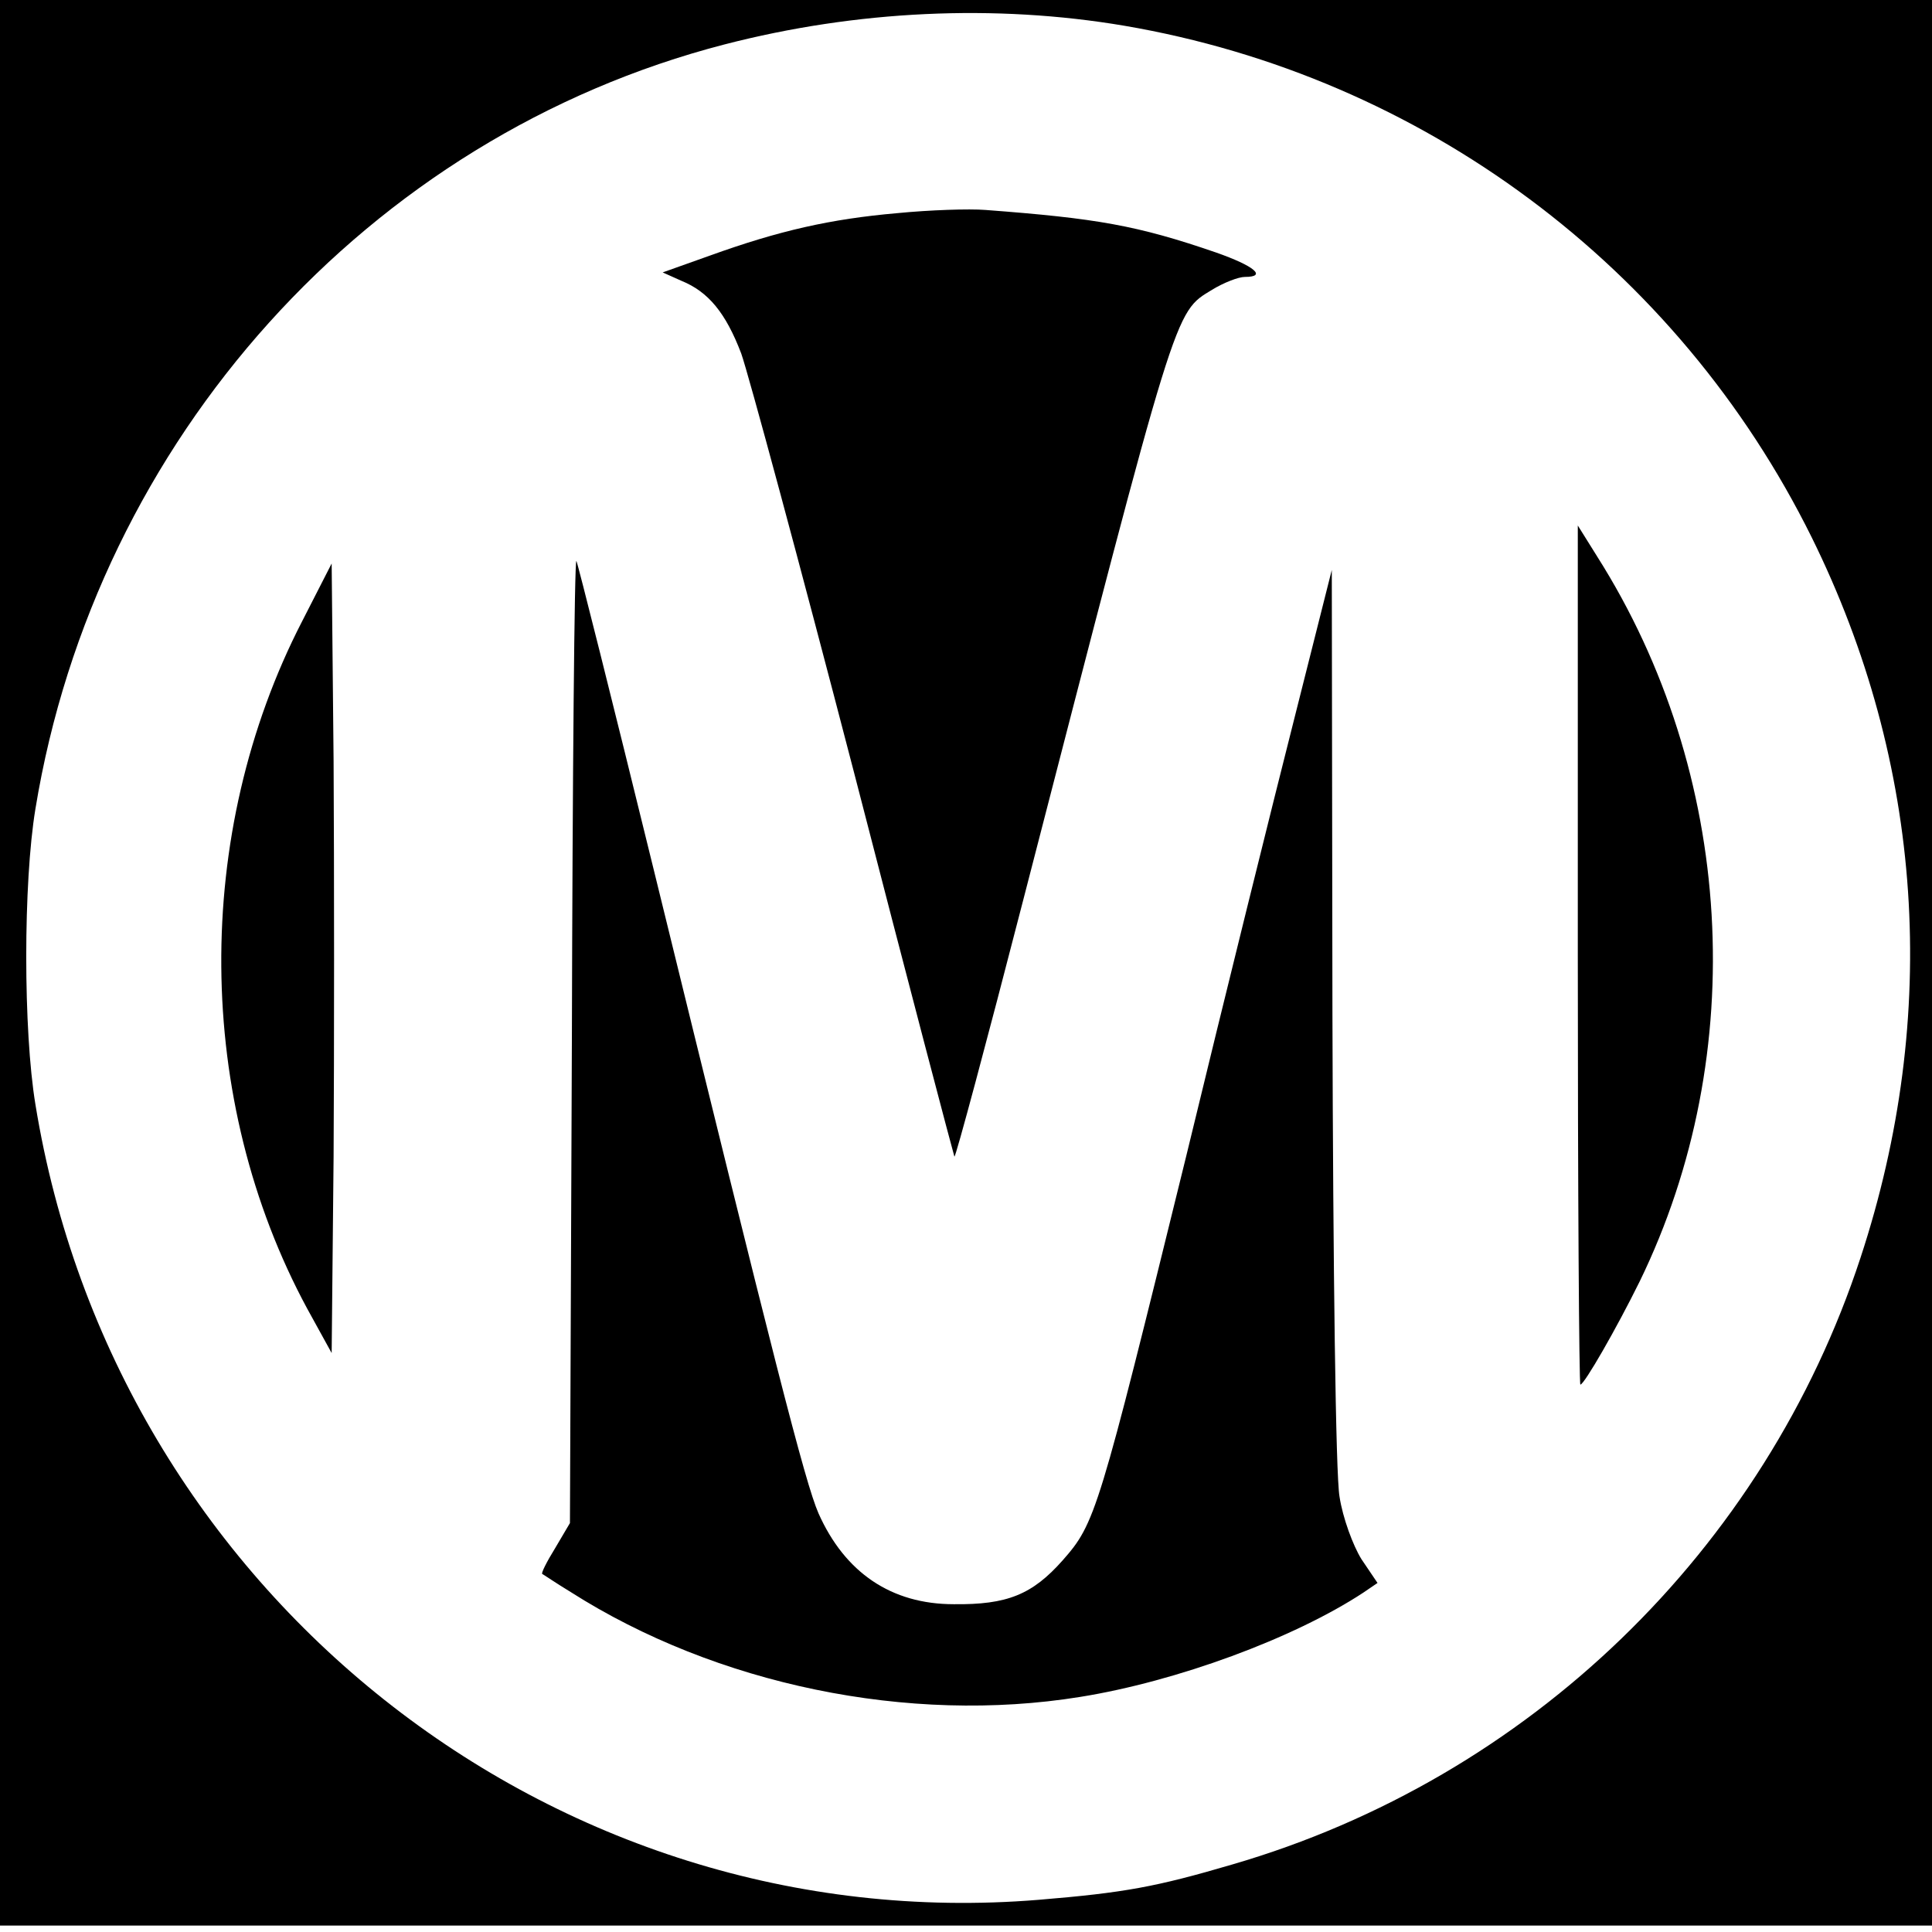 <?xml version="1.0" standalone="no"?>
<!DOCTYPE svg PUBLIC "-//W3C//DTD SVG 20010904//EN"
 "http://www.w3.org/TR/2001/REC-SVG-20010904/DTD/svg10.dtd">
<svg version="1.0" xmlns="http://www.w3.org/2000/svg"
 width="300pt" height="300pt" viewBox="0 0 300 300"
 preserveAspectRatio="xMidYMid meet">
<g transform="translate(0,300) scale(0.1,-0.1)"
fill="#000000" stroke="none">
<path d="M0 1505 l0 -1495 1500 0 1500 0 0 1495 0 1495 -1500 0 -1500 0 0
-1495z m1746 1455 c463 -79 859 -374 1067 -794 174 -352 200 -742 76 -1119
-149 -454 -515 -808 -975 -942 -119 -35 -168 -44 -301 -55 -755 -62 -1435 478
-1558 1235 -19 115 -19 344 0 459 94 574 517 1044 1070 1187 205 53 420 63
621 29z"/>
<path d="M1393 2669 c-103 -9 -183 -27 -291 -66 l-73 -26 29 -13 c42 -17 69
-50 93 -113 11 -31 90 -323 175 -650 84 -326 155 -595 156 -597 2 -1 50 178
107 399 240 929 234 911 293 947 18 11 41 20 51 20 35 0 15 17 -45 38 -122 42
-185 53 -358 66 -25 2 -86 0 -137 -5z"/>
<path d="M2450 1517 c0 -367 2 -667 4 -667 6 0 56 87 92 160 173 355 147 790
-66 1126 l-30 48 0 -667z"/>
<path d="M888 1384 l-3 -749 -23 -39 c-13 -21 -22 -39 -20 -40 2 -1 21 -14 44
-28 226 -144 525 -206 791 -163 150 24 332 91 440 162 l22 15 -25 37 c-13 21
-29 64 -34 97 -6 33 -10 357 -11 749 l-1 690 -58 -230 c-32 -126 -108 -432
-168 -680 -137 -557 -141 -570 -192 -628 -47 -53 -86 -69 -169 -68 -97 0 -169
49 -210 141 -21 48 -69 237 -256 1000 -64 261 -118 476 -120 479 -3 2 -6 -333
-7 -745z"/>
<path d="M469 2035 c-170 -330 -167 -743 8 -1067 l38 -69 3 305 c1 168 1 444
0 614 l-3 307 -46 -90z"/>
</g>
</svg>
